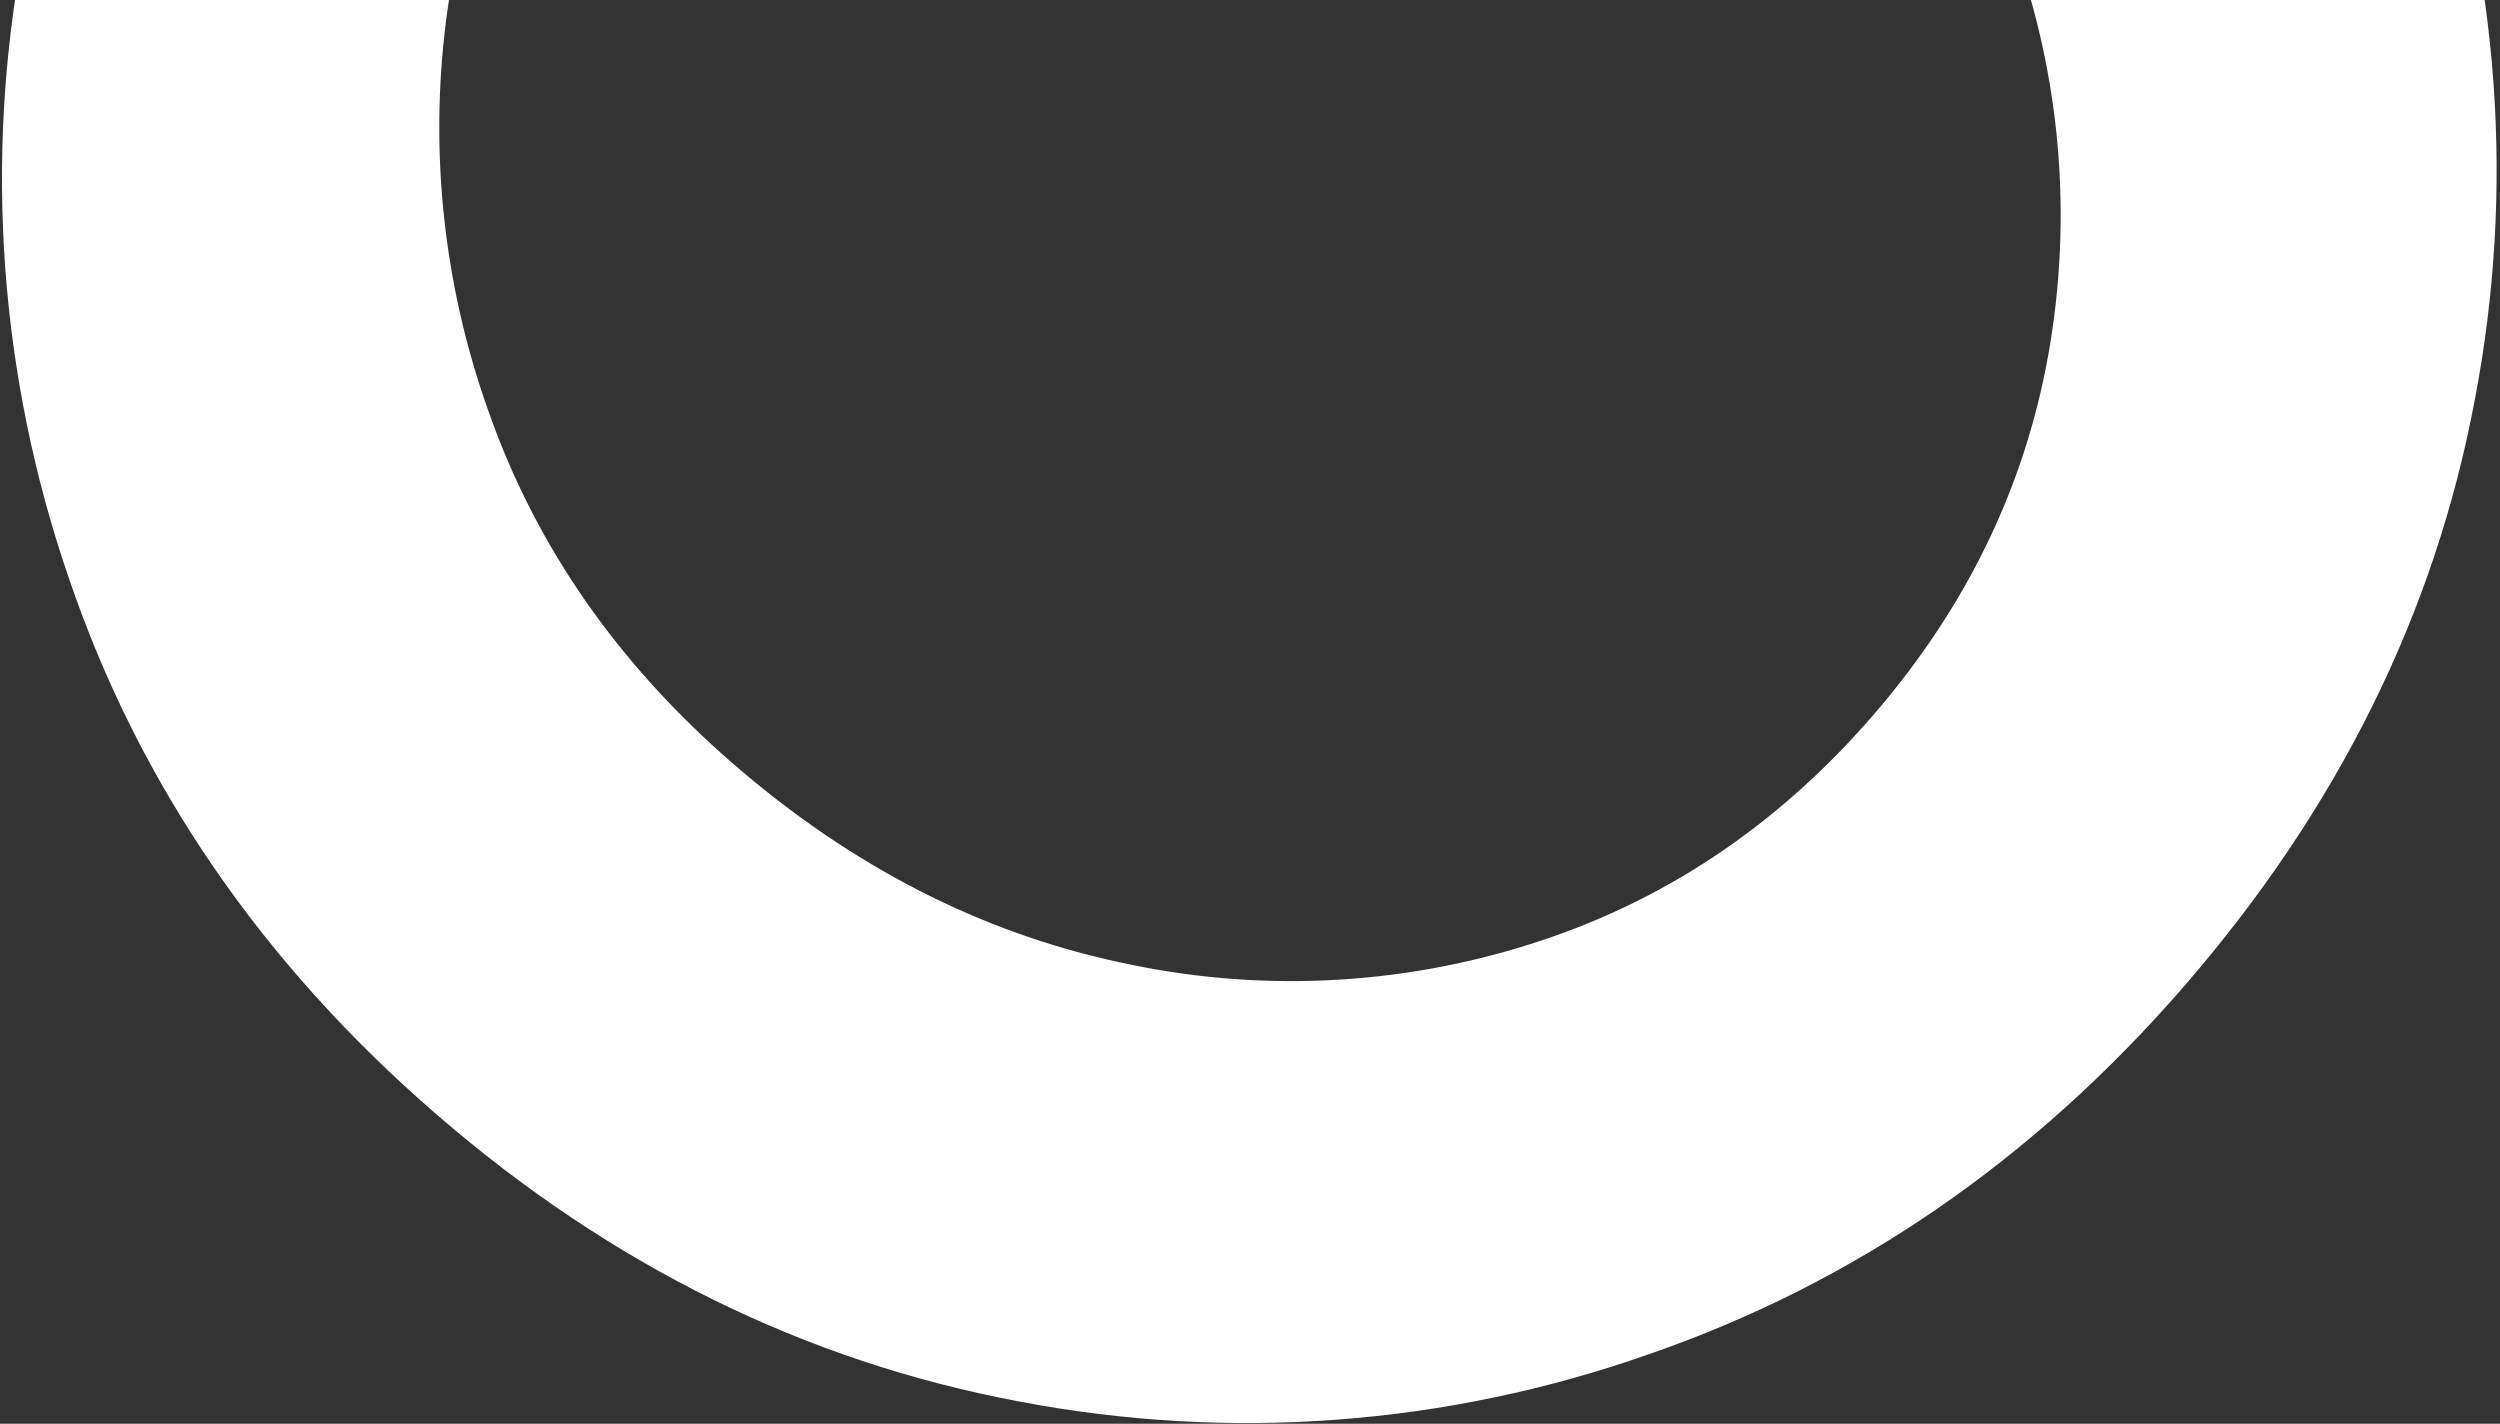 <svg width="662" height="377" viewBox="0 0 662 377" fill="none" xmlns="http://www.w3.org/2000/svg">
<rect x="0" y="0" width="662" height="377" fill="#333333" stroke="none"/>
<path d="M532.11 -17.258C545.104 17.125 548.845 54.317 542.96 90.6C537.06 127.1 521.396 160.045 495.969 189.435C470.542 218.826 440.183 239.051 404.89 250.109C369.83 261.156 332.48 262.785 296.591 254.833C259.663 246.932 225.56 229.444 194.282 202.371C163.641 175.848 142.057 144.855 129.529 109.391C117.097 74.871 113.363 37.82 118.657 1.514C123.621 -32.511 137.358 -63.46 159.868 -91.333C160.492 -92.096 160.796 -93.071 160.715 -94.053C160.634 -95.035 160.176 -95.947 159.436 -96.597L82.567 -163.134C82.181 -163.466 81.733 -163.717 81.249 -163.875C80.764 -164.032 80.254 -164.092 79.746 -164.05C79.239 -164.009 78.745 -163.867 78.293 -163.633C77.841 -163.399 77.439 -163.078 77.112 -162.688C40.006 -117.952 16.398 -68.297 6.288 -13.723C-4.36 42.097 -0.2 99.732 18.353 153.444C36.926 207.855 69.35 255.082 115.626 295.124C161.901 335.166 213.296 360.492 269.809 371.102C325.501 381.765 383.025 377.462 436.51 358.634C491.141 339.761 538.482 307.197 578.533 260.942C619.147 214.022 644.746 162.32 655.329 105.836C665.986 50.322 661.851 -7.019 643.34 -60.43C626.368 -110.063 597.85 -153.743 557.786 -191.47C556.866 -192.319 555.785 -192.974 554.606 -193.397C553.428 -193.819 552.176 -193.999 550.927 -193.927C549.677 -193.855 548.455 -193.532 547.333 -192.977C546.21 -192.422 545.212 -191.646 544.396 -190.697L476.886 -112.703C475.333 -110.923 474.516 -108.617 474.603 -106.256C474.69 -103.895 475.674 -101.656 477.354 -99.995C502.418 -75.556 520.671 -47.977 532.11 -17.258Z" fill="white"/>
</svg>
